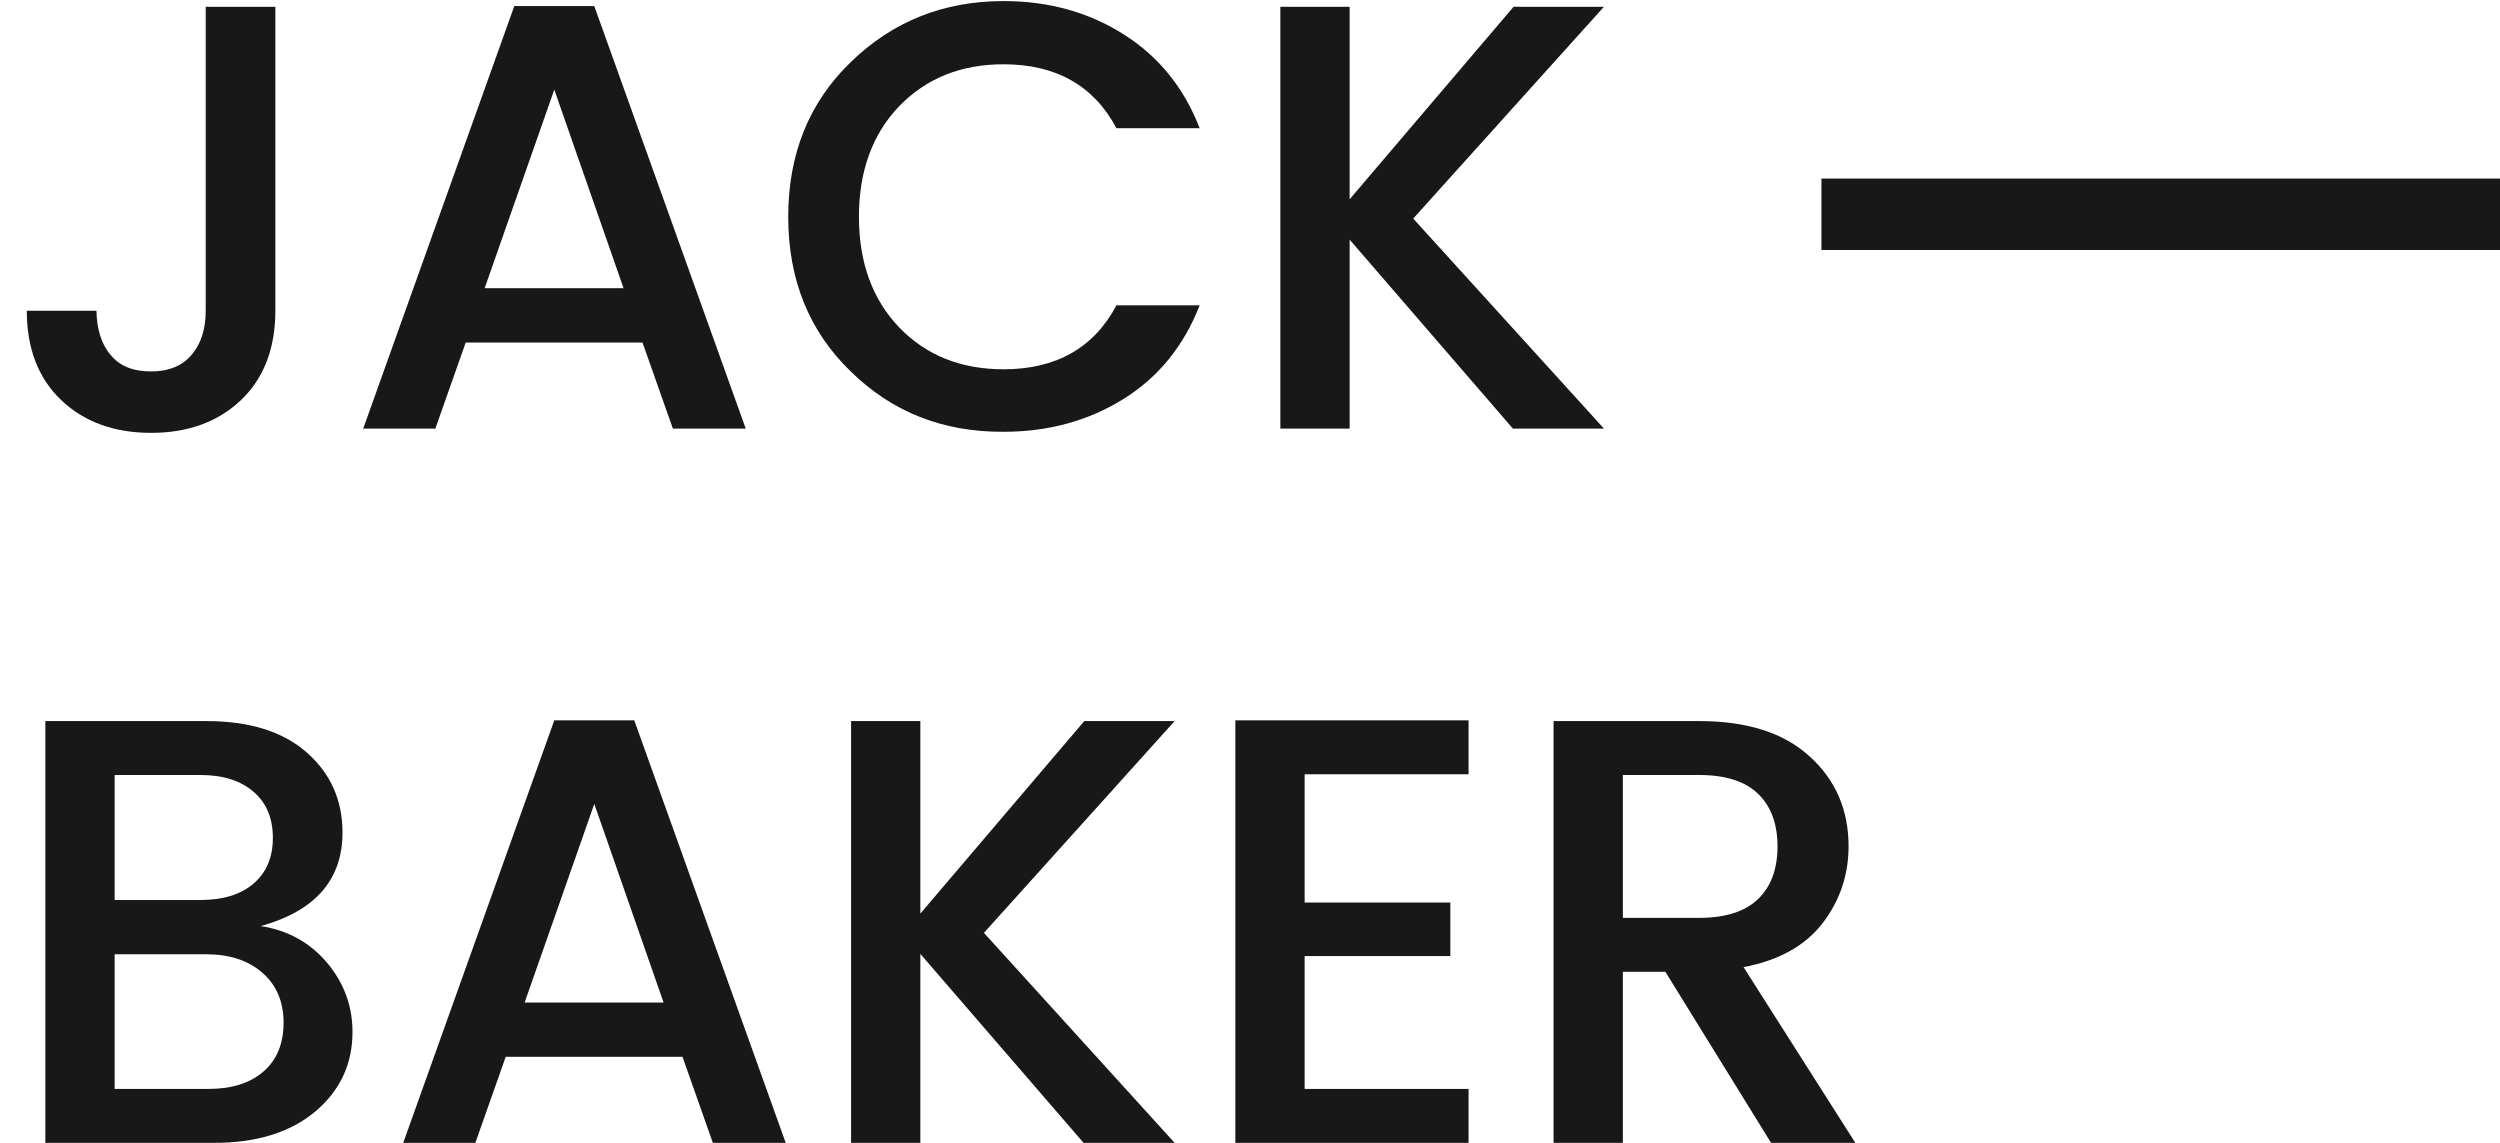 <svg width="70" height="32" viewBox="0 0 70 32" xmlns="http://www.w3.org/2000/svg">
    <path fill="#181818" d="M5.76,8.7V0.19h1.95V8.7c0,1.05-0.32,1.89-0.96,2.5c-0.64,0.61-1.48,0.92-2.52,0.92s-1.88-0.31-2.52-0.92	c-0.64-0.61-0.96-1.45-0.96-2.5H2.7c0.01,0.52,0.14,0.94,0.4,1.24c0.25,0.31,0.63,0.46,1.13,0.46s0.88-0.16,1.14-0.47	C5.63,9.62,5.76,9.21,5.76,8.7z" />
    <path fill="#181818" d="M18.84,12l-0.85-2.41h-4.95L12.19,12h-2.02L14.4,0.17h2.24L20.88,12H18.84z M13.57,8.07h3.89l-1.94-5.56	L13.57,8.07z" />
    <path fill="#181818" d="M23.82,10.4c-1.17-1.13-1.75-2.58-1.75-4.33s0.58-3.2,1.75-4.33c1.17-1.14,2.6-1.71,4.28-1.71	c1.26,0,2.38,0.31,3.36,0.93s1.69,1.49,2.13,2.63h-2.33C30.63,2.4,29.57,1.8,28.1,1.8c-1.19,0-2.16,0.39-2.92,1.17	c-0.75,0.78-1.13,1.82-1.13,3.1c0,1.28,0.38,2.32,1.13,3.1c0.75,0.78,1.73,1.17,2.92,1.17c1.47,0,2.53-0.6,3.16-1.79h2.33	c-0.44,1.13-1.15,2.01-2.13,2.62s-2.1,0.92-3.36,0.92C26.41,12.1,24.98,11.54,23.82,10.4z" />
    <path fill="#181818" d="M37.79,12h-1.94V0.19h1.94v5.39l4.59-5.39h2.53l-5.34,5.93L44.91,12h-2.55l-4.57-5.29V12z" />
    <path fill="#181818" d="M1.27,20.19h4.5c1.21,0,2.15,0.29,2.82,0.88c0.67,0.59,1,1.34,1,2.24c0,1.33-0.77,2.2-2.29,2.62	c0.77,0.12,1.39,0.47,1.86,1.03c0.47,0.56,0.71,1.21,0.71,1.93c0,0.91-0.35,1.65-1.05,2.24C8.12,31.71,7.18,32,6,32H1.27V20.19z M3.21,21.7v3.5h2.4c0.63,0,1.13-0.15,1.49-0.46c0.36-0.31,0.54-0.73,0.54-1.28s-0.18-0.98-0.54-1.29	c-0.36-0.31-0.85-0.47-1.49-0.47H3.21z M3.21,30.49h2.62c0.66,0,1.17-0.16,1.55-0.49c0.38-0.33,0.56-0.79,0.56-1.37	s-0.2-1.05-0.59-1.39c-0.4-0.35-0.92-0.52-1.58-0.52H3.21V30.49z" />
    <path fill="#181818" d="M19.96,32l-0.85-2.41h-4.95L13.31,32h-2.02l4.23-11.83h2.24L22,32H19.96z M14.69,28.07h3.89l-1.94-5.56	L14.69,28.07z" />
    <path fill="#181818" d="M25.77,32h-1.94V20.19h1.94v5.39l4.59-5.39h2.53l-5.34,5.93L32.89,32h-2.55l-4.57-5.29V32z" />
    <path fill="#181818" d="M41.12,20.17v1.51h-4.59v3.59h4.08v1.5h-4.08v3.72h4.59V32h-6.53V20.17H41.12z" />
    <path fill="#181818" d="M45.44,27.21V32H43.5V20.19h4.08c1.34,0,2.37,0.33,3.09,0.99c0.73,0.66,1.09,1.5,1.09,2.52	c0,0.79-0.24,1.51-0.72,2.14c-0.48,0.63-1.22,1.05-2.22,1.24L51.95,32h-2.36l-2.96-4.79H45.44z M45.44,21.7v4h2.14	c0.74,0,1.29-0.18,1.65-0.53c0.36-0.35,0.54-0.84,0.54-1.47s-0.18-1.12-0.54-1.47c-0.36-0.35-0.91-0.53-1.65-0.53H45.44z" />
    <rect width="19" height="2" fill="#181818" x="51" y="5" />
</svg>
